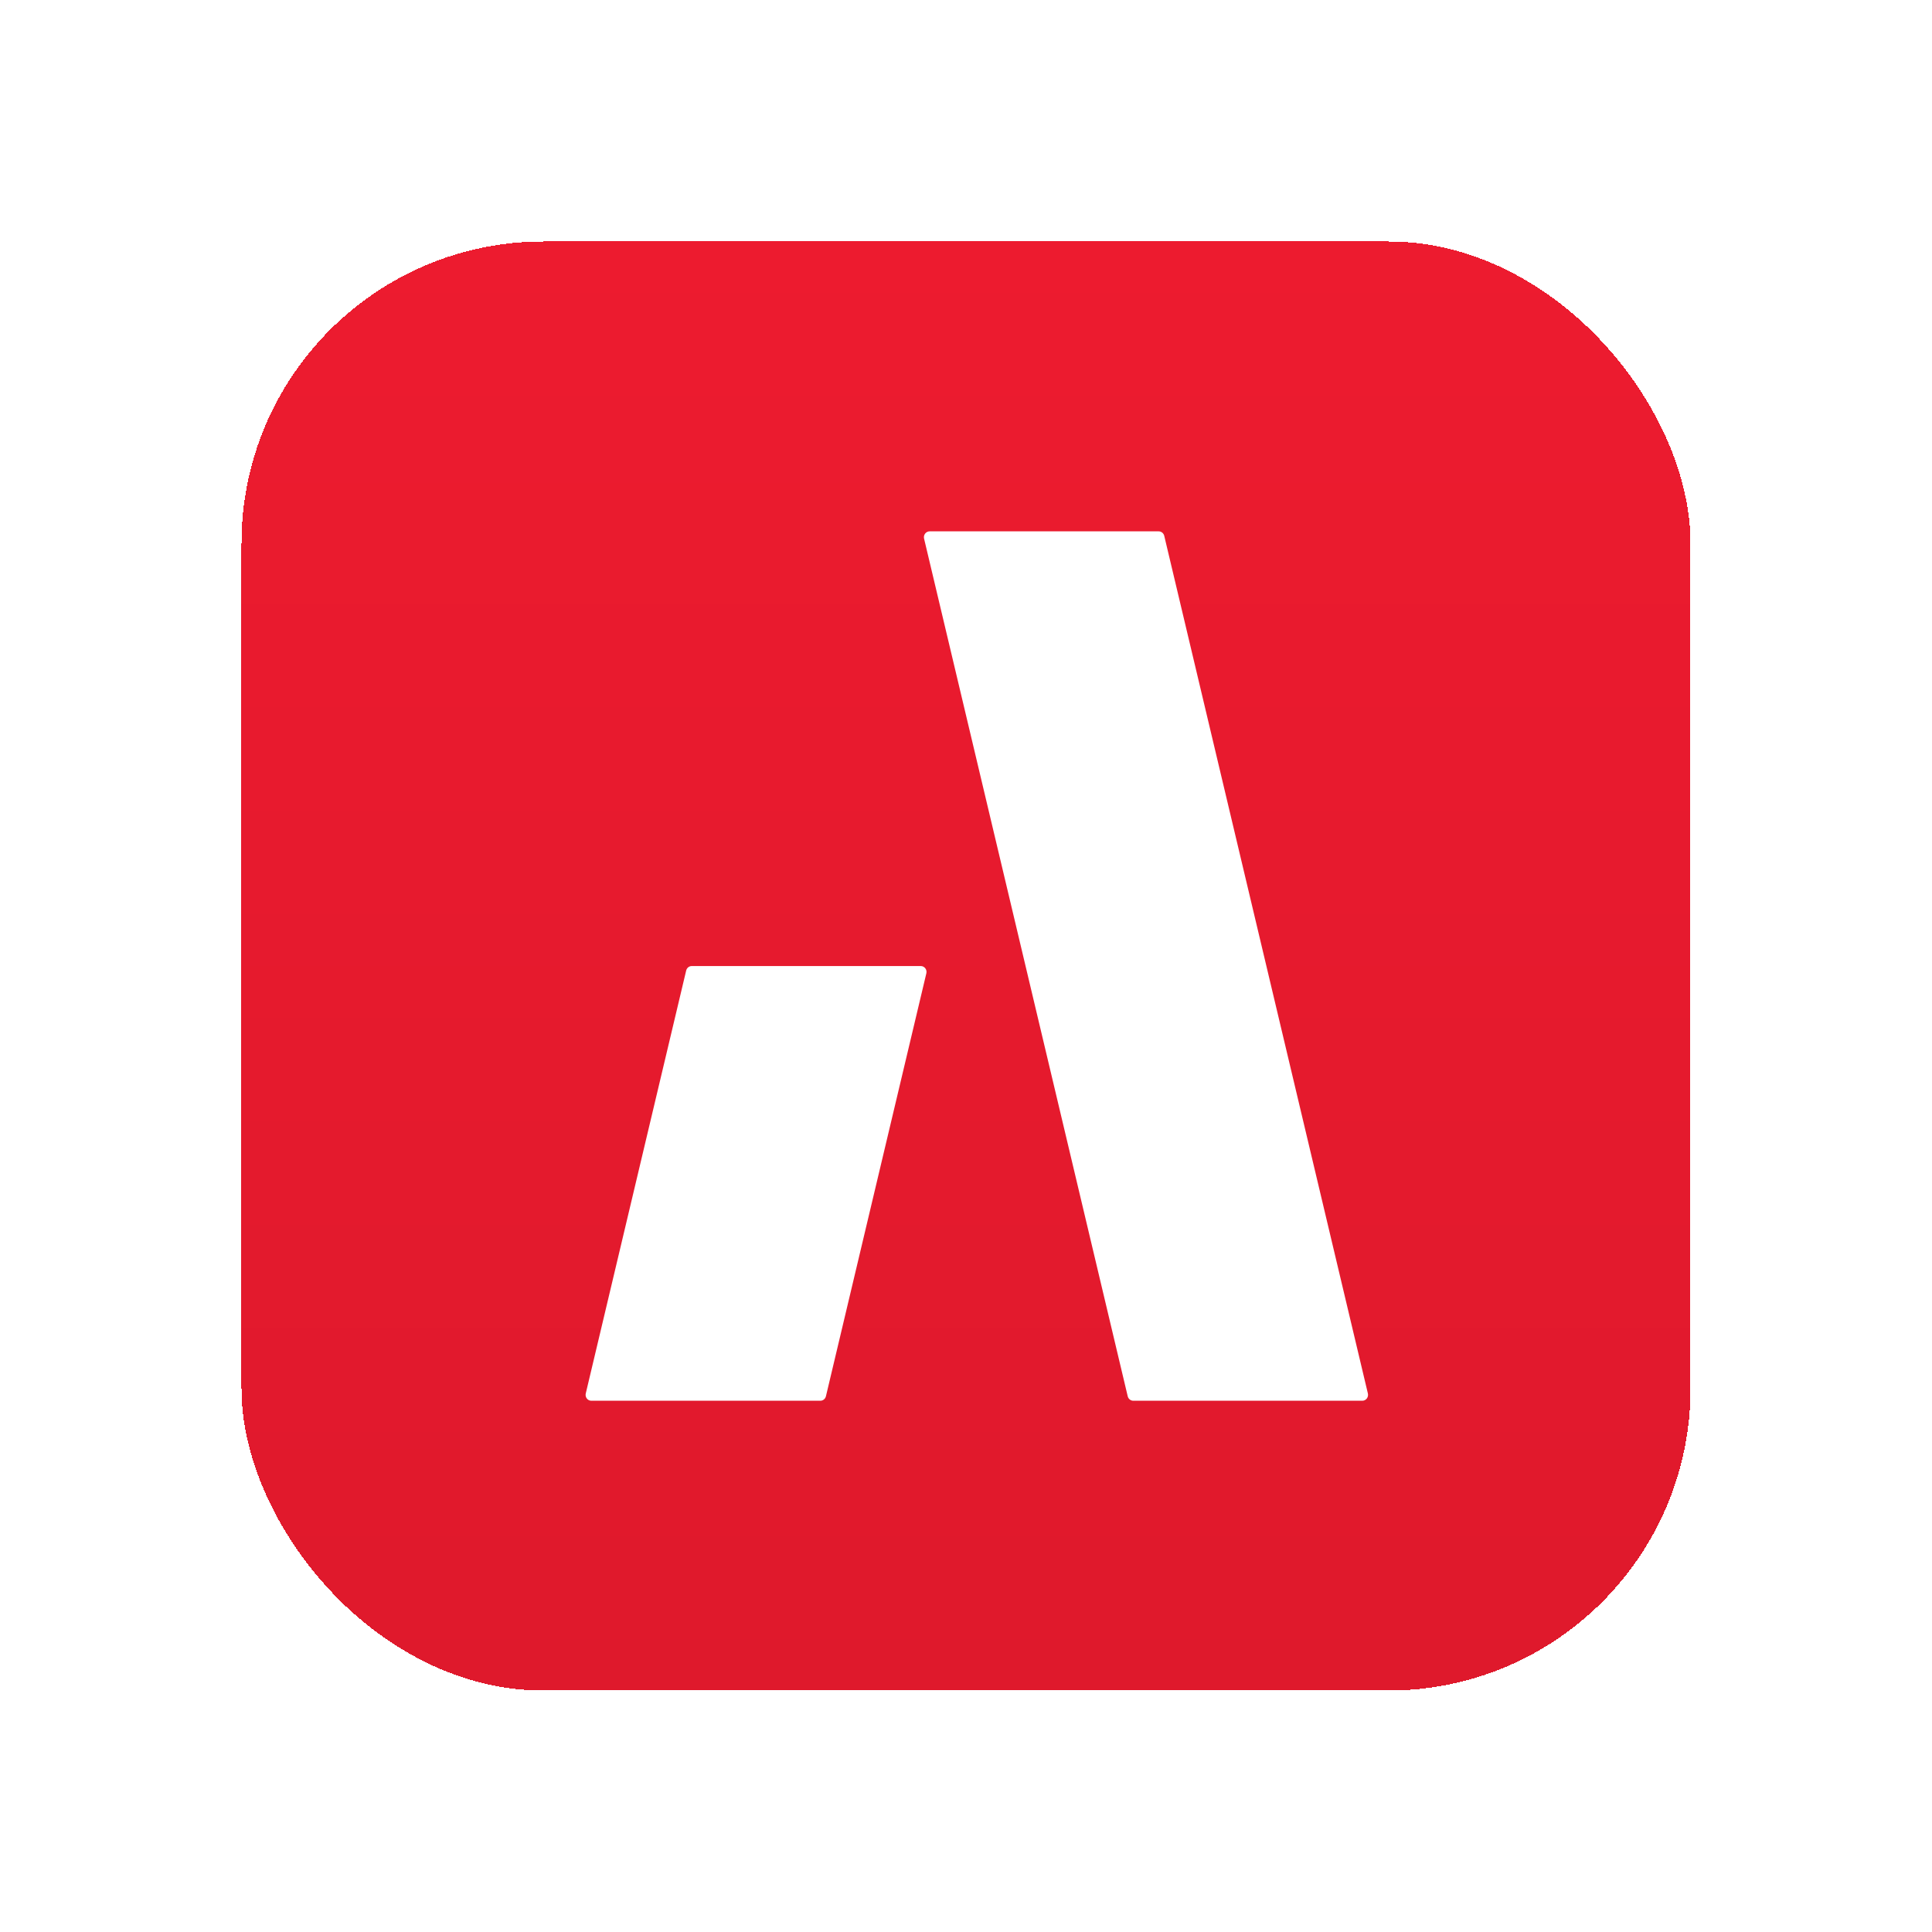 <svg width="128" height="128" viewBox="0 0 128 128" fill="none" xmlns="http://www.w3.org/2000/svg">
<g filter="url(#filter0_di_4572_6159)">
<rect x="16" y="8" width="96" height="96" rx="20" fill="url(#paint0_linear_4572_6159)" shape-rendering="crispEdges"/>
<path d="M61.222 27.684C61.164 27.439 61.345 27.203 61.591 27.203H76.765C76.94 27.203 77.093 27.326 77.134 27.5L90.626 84.322C90.684 84.567 90.503 84.803 90.257 84.803H75.083C74.908 84.803 74.755 84.68 74.714 84.506L61.222 27.684Z" fill="white"/>
<path d="M61.373 56.484C61.432 56.239 61.251 56.003 61.004 56.003H45.83C45.655 56.003 45.503 56.126 45.461 56.3L38.808 84.322C38.75 84.567 38.931 84.803 39.177 84.803H54.351C54.526 84.803 54.679 84.68 54.72 84.506L61.373 56.484Z" fill="white"/>
</g>
<defs>
<filter id="filter0_di_4572_6159" x="0" y="0" width="128" height="128" filterUnits="userSpaceOnUse" color-interpolation-filters="sRGB">
<feFlood flood-opacity="0" result="BackgroundImageFix"/>
<feColorMatrix in="SourceAlpha" type="matrix" values="0 0 0 0 0 0 0 0 0 0 0 0 0 0 0 0 0 0 127 0" result="hardAlpha"/>
<feOffset dy="8"/>
<feGaussianBlur stdDeviation="8"/>
<feComposite in2="hardAlpha" operator="out"/>
<feColorMatrix type="matrix" values="0 0 0 0 0.875 0 0 0 0 0.098 0 0 0 0 0.173 0 0 0 0.32 0"/>
<feBlend mode="normal" in2="BackgroundImageFix" result="effect1_dropShadow_4572_6159"/>
<feBlend mode="normal" in="SourceGraphic" in2="effect1_dropShadow_4572_6159" result="shape"/>
<feColorMatrix in="SourceAlpha" type="matrix" values="0 0 0 0 0 0 0 0 0 0 0 0 0 0 0 0 0 0 127 0" result="hardAlpha"/>
<feOffset/>
<feGaussianBlur stdDeviation="8"/>
<feComposite in2="hardAlpha" operator="arithmetic" k2="-1" k3="1"/>
<feColorMatrix type="matrix" values="0 0 0 0 1 0 0 0 0 1 0 0 0 0 1 0 0 0 0.6 0"/>
<feBlend mode="overlay" in2="shape" result="effect2_innerShadow_4572_6159"/>
</filter>
<linearGradient id="paint0_linear_4572_6159" x1="64" y1="8" x2="64" y2="104" gradientUnits="userSpaceOnUse">
<stop stop-color="#ED1B2F"/>
<stop offset="1" stop-color="#DF192C"/>
</linearGradient>
</defs>
</svg>

